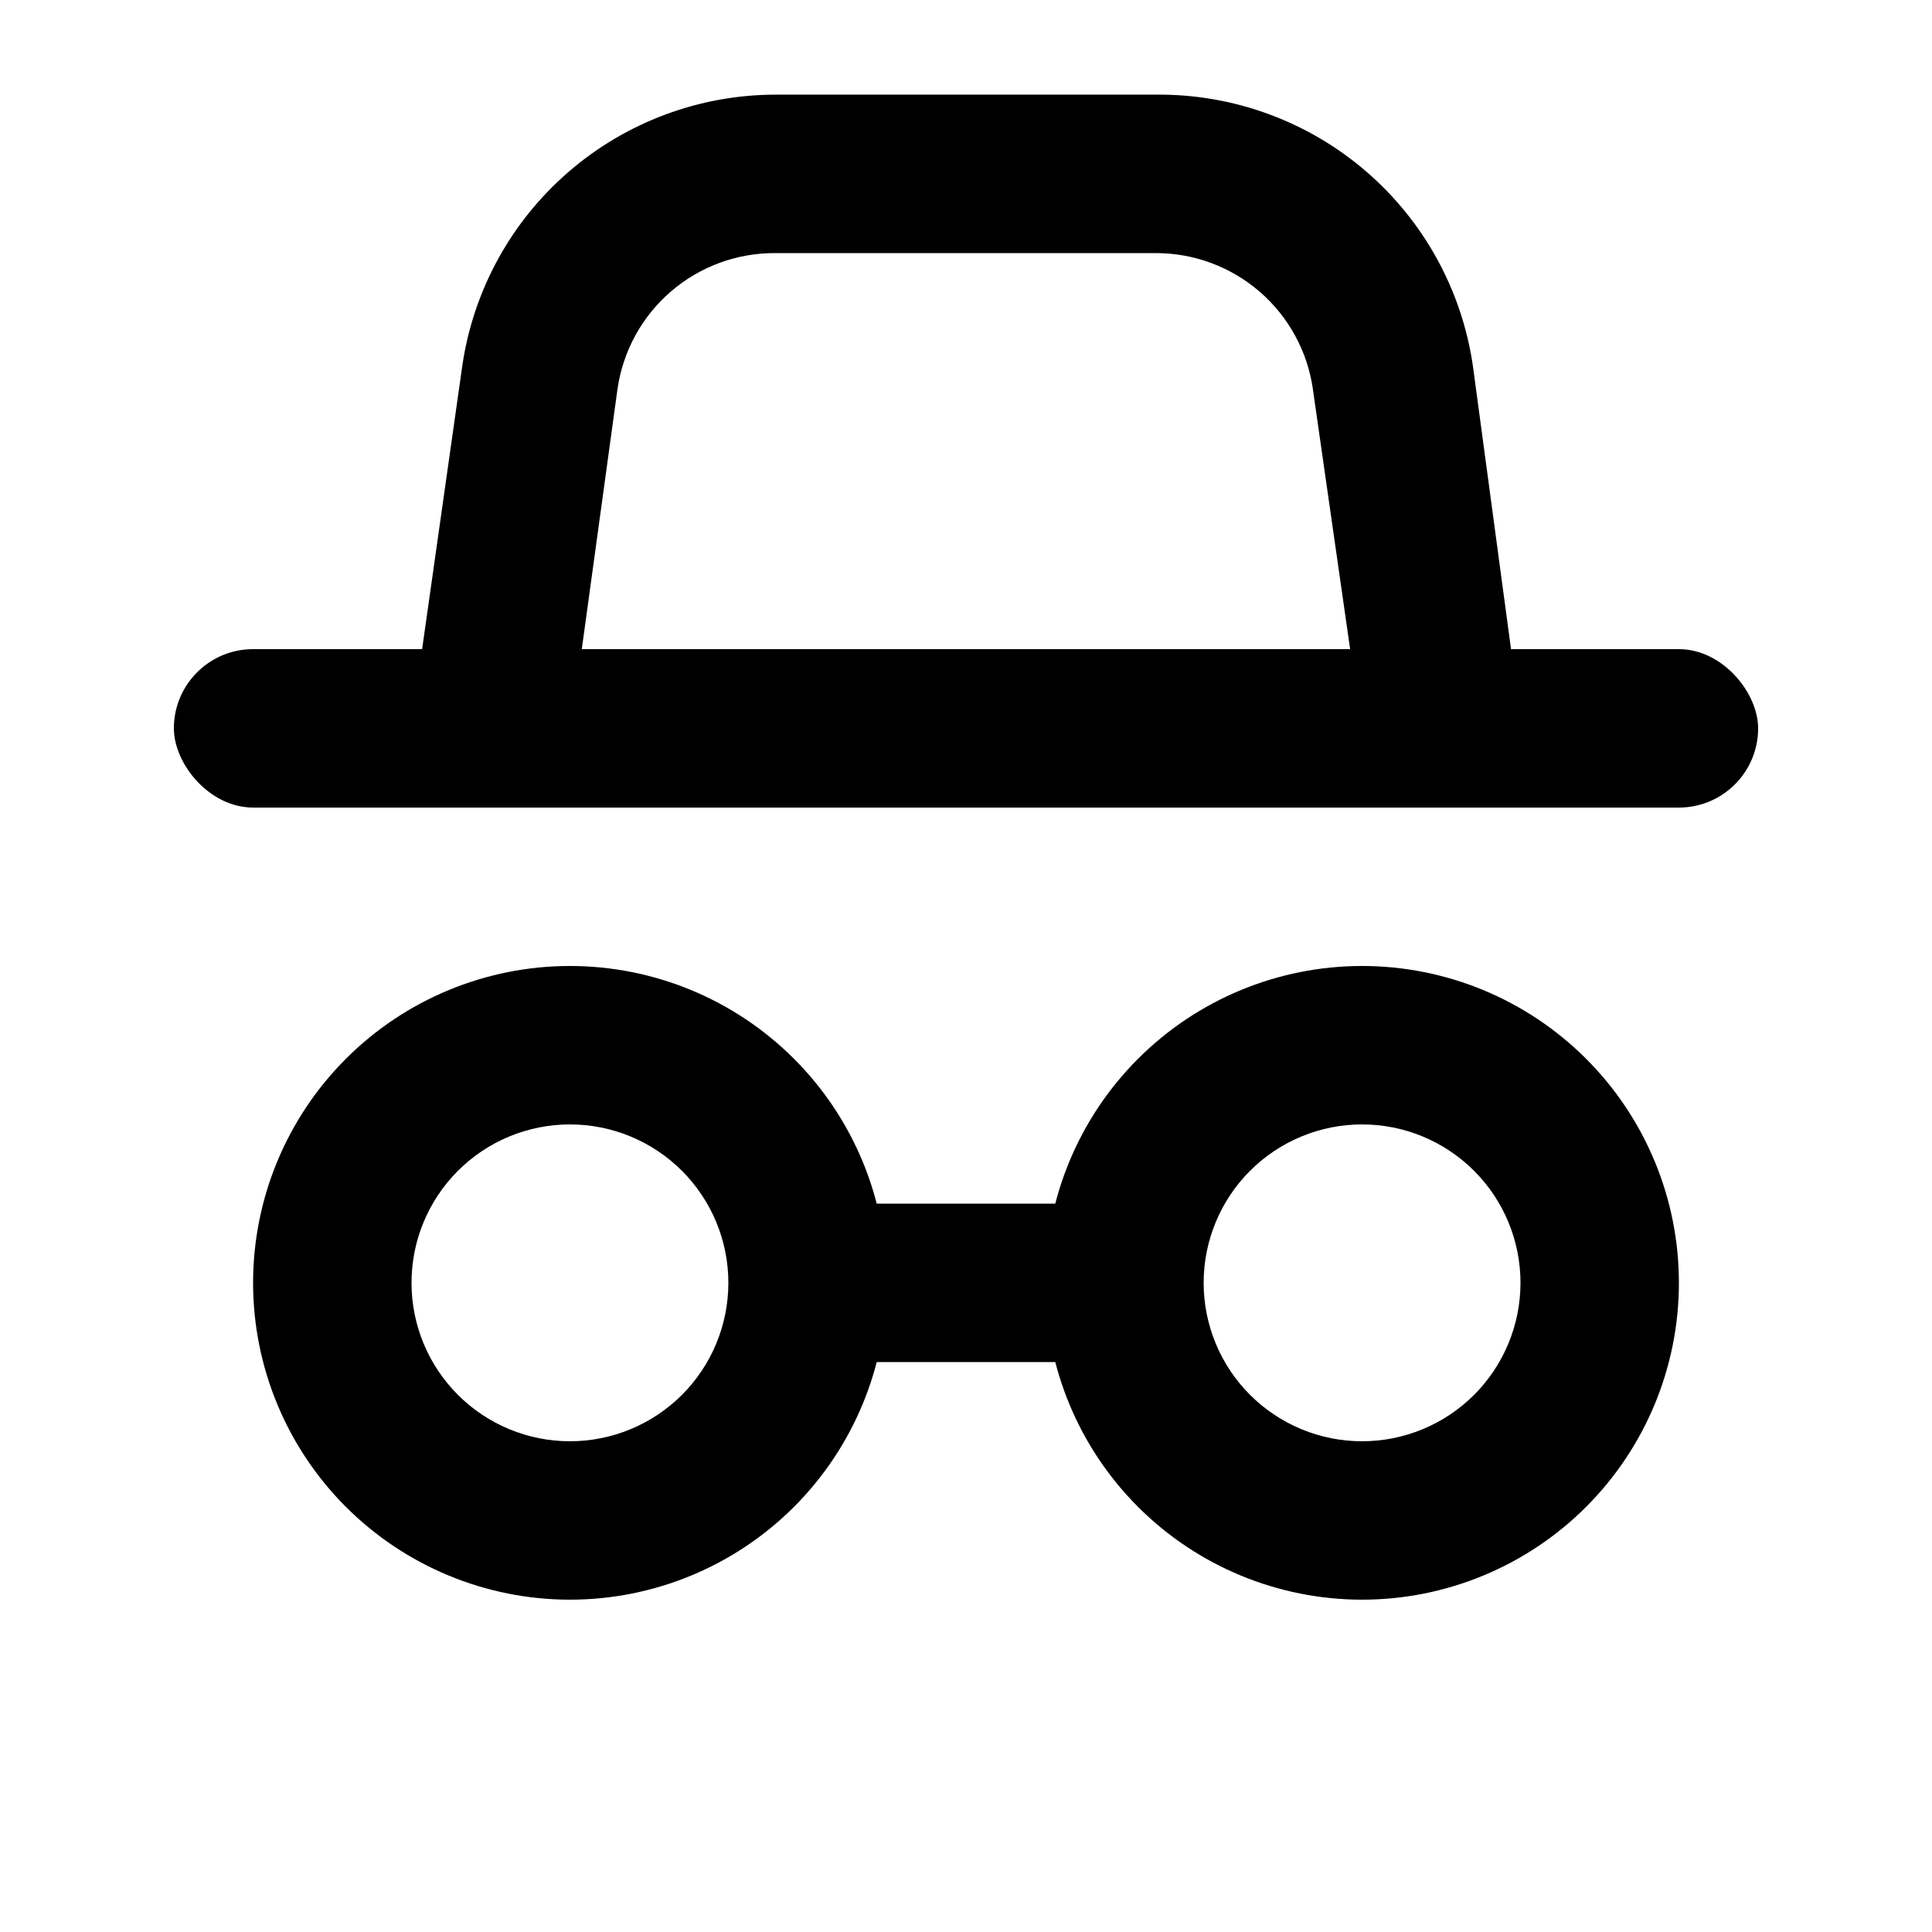 <?xml version="1.0" encoding="UTF-8"?>
<!-- Uploaded to: ICON Repo, www.svgrepo.com, Generator: ICON Repo Mixer Tools -->
<svg fill="#000000" width="800px" height="800px" version="1.1" viewBox="144 144 512 512" xmlns="http://www.w3.org/2000/svg">
 <g>
  <path d="m295.04 567.93c-22.27 0-43.629-8.844-59.375-24.594-15.746-15.746-24.594-37.102-24.594-59.375 0-22.27 8.848-43.625 24.594-59.371 15.746-15.75 37.105-24.594 59.375-24.594 22.27 0 43.625 8.844 59.375 24.594 15.746 15.746 24.594 37.102 24.594 59.371 0 22.273-8.848 43.629-24.594 59.375-15.75 15.75-37.105 24.594-59.375 24.594zm0-125.95v0.004c-11.137 0-21.816 4.422-29.688 12.297-7.875 7.871-12.297 18.551-12.297 29.684 0 11.137 4.422 21.816 12.297 29.688 7.871 7.875 18.551 12.297 29.688 12.297 11.133 0 21.812-4.422 29.688-12.297 7.871-7.871 12.297-18.551 12.297-29.688 0-11.133-4.426-21.812-12.297-29.684-7.875-7.875-18.555-12.297-29.688-12.297z"/>
  <path d="m504.96 567.93c-22.27 0-43.625-8.844-59.371-24.594-15.75-15.746-24.594-37.102-24.594-59.375 0-22.27 8.844-43.625 24.594-59.371 15.746-15.75 37.102-24.594 59.371-24.594 22.273 0 43.629 8.844 59.375 24.594 15.75 15.746 24.594 37.102 24.594 59.371 0 22.273-8.844 43.629-24.594 59.375-15.746 15.75-37.102 24.594-59.375 24.594zm0-125.95v0.004c-11.133 0-21.812 4.422-29.684 12.297-7.875 7.871-12.297 18.551-12.297 29.684 0 11.137 4.422 21.816 12.297 29.688 7.871 7.875 18.551 12.297 29.684 12.297 11.137 0 21.816-4.422 29.688-12.297 7.875-7.871 12.297-18.551 12.297-29.688 0-11.133-4.422-21.812-12.297-29.684-7.871-7.875-18.551-12.297-29.688-12.297z"/>
  <path d="m211.07 316.03h377.86c11.594 0 20.992 11.594 20.992 20.992 0 11.594-9.398 20.992-20.992 20.992h-377.86c-11.594 0-20.992-11.594-20.992-20.992 0-11.594 9.398-20.992 20.992-20.992z"/>
  <path d="m550.09 358.02h-300.18l16.582-116.93c2.879-19.996 12.867-38.281 28.137-51.504 15.27-13.227 34.793-20.504 54.992-20.5h100.76c20.344-0.207 40.07 6.977 55.516 20.223 15.445 13.242 25.555 31.645 28.453 51.781zm-251.91-41.984h203.62l-9.867-68.855h0.008c-1.418-10.016-6.402-19.184-14.039-25.816s-17.41-10.289-27.527-10.289h-100.76c-10.188-0.102-20.062 3.508-27.789 10.148-7.723 6.644-12.77 15.871-14.195 25.957z"/>
  <path d="m358.02 462.98h83.969v41.984h-83.969z"/>
 </g>
</svg>